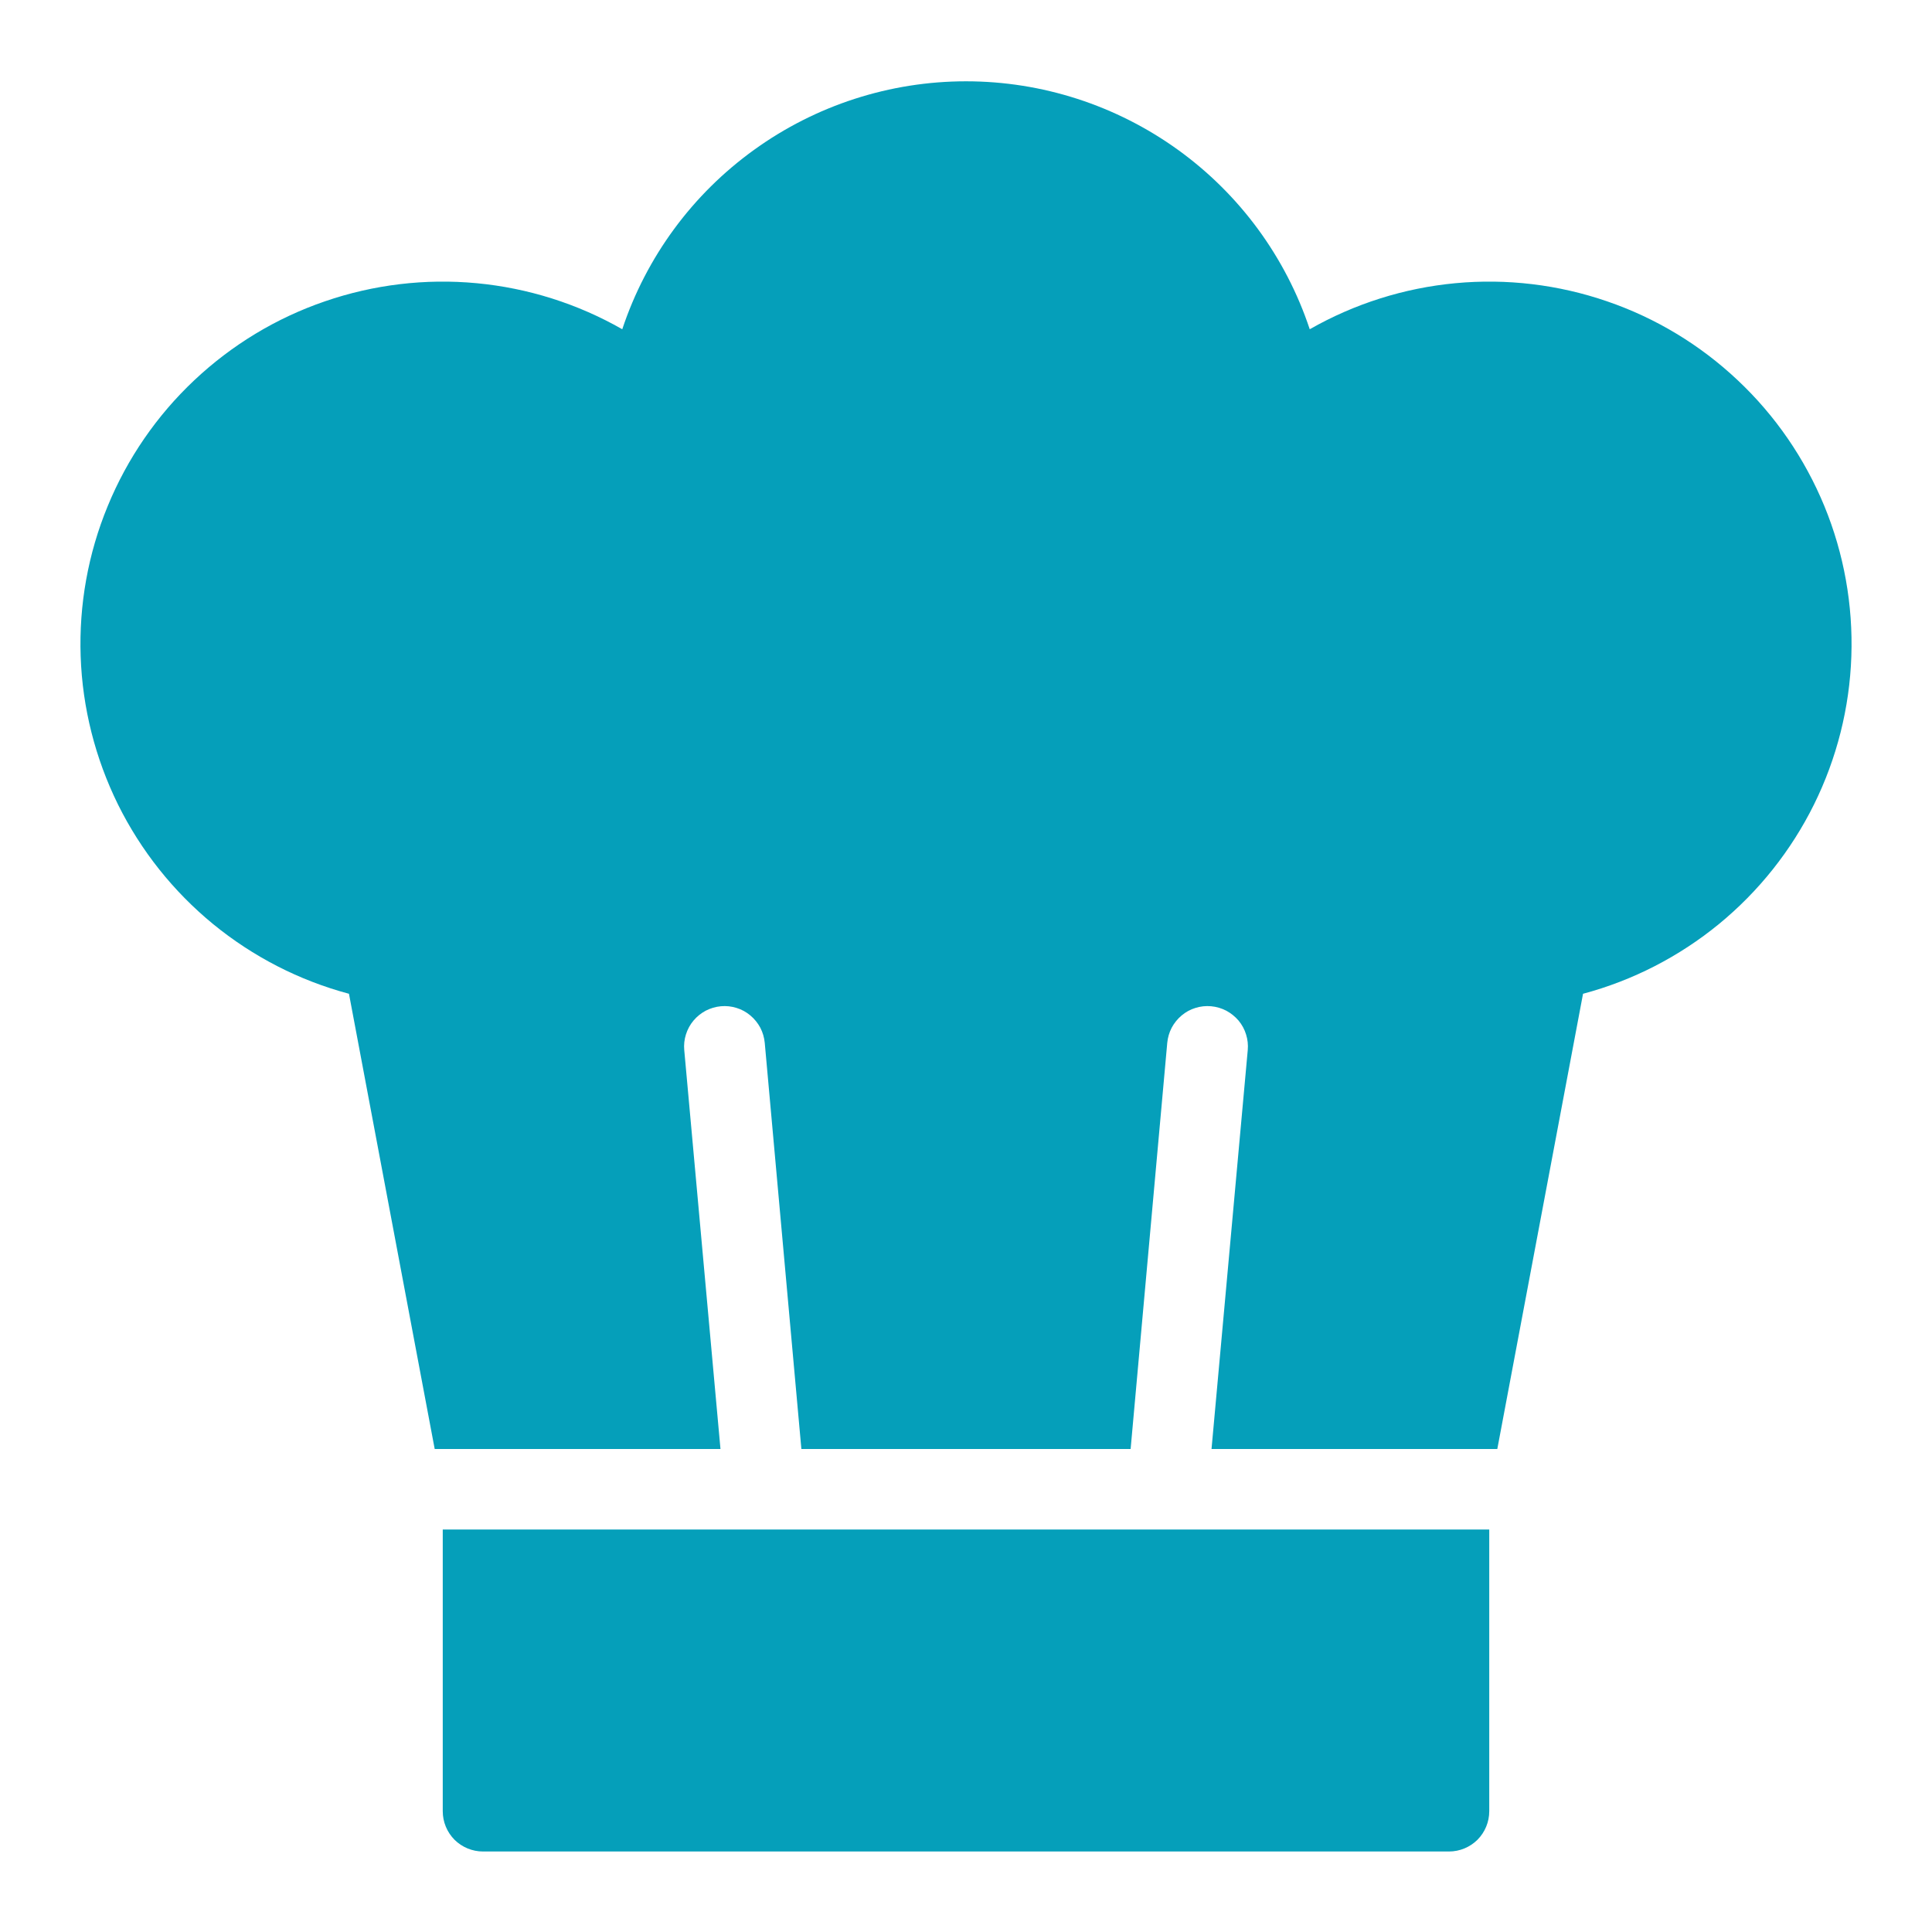 <svg width="24" height="24" viewBox="0 0 24 24" fill="none" xmlns="http://www.w3.org/2000/svg">
<path d="M5.5 22.5C5.5 22.633 5.553 22.76 5.646 22.854C5.74 22.947 5.867 23 6 23H18C18.133 23 18.26 22.947 18.354 22.854C18.447 22.76 18.5 22.633 18.5 22.5V19H5.5V22.5Z" fill="#059FBA"/>
<path d="M4.335 12.345L5.4 18H8.95L8.5 13.045C8.494 12.979 8.501 12.913 8.521 12.85C8.541 12.787 8.572 12.729 8.615 12.678C8.657 12.628 8.709 12.586 8.767 12.555C8.826 12.525 8.889 12.506 8.955 12.5C9.021 12.494 9.087 12.501 9.15 12.521C9.213 12.54 9.271 12.572 9.322 12.615C9.372 12.657 9.414 12.709 9.445 12.767C9.475 12.825 9.494 12.889 9.5 12.955L9.955 18H14.045L14.5 12.955C14.506 12.889 14.525 12.825 14.555 12.767C14.586 12.709 14.628 12.657 14.678 12.615C14.729 12.572 14.787 12.54 14.85 12.521C14.913 12.501 14.979 12.494 15.045 12.5C15.111 12.506 15.175 12.525 15.233 12.555C15.291 12.586 15.343 12.628 15.386 12.678C15.428 12.729 15.46 12.787 15.479 12.85C15.499 12.913 15.506 12.979 15.5 13.045L15.05 18H18.6L19.665 12.345C20.283 12.18 20.858 11.884 21.353 11.479C21.848 11.073 22.25 10.567 22.534 9.994C22.818 9.42 22.976 8.793 22.998 8.154C23.02 7.515 22.906 6.878 22.663 6.287C22.419 5.695 22.053 5.162 21.587 4.724C21.122 4.285 20.568 3.95 19.963 3.743C19.358 3.535 18.716 3.458 18.079 3.518C17.442 3.578 16.826 3.773 16.27 4.09C15.972 3.193 15.399 2.413 14.633 1.861C13.866 1.308 12.945 1.01 12 1.01C11.055 1.01 10.134 1.308 9.368 1.861C8.601 2.413 8.028 3.193 7.73 4.09C7.175 3.773 6.558 3.578 5.921 3.518C5.284 3.458 4.642 3.535 4.037 3.743C3.432 3.95 2.879 4.285 2.413 4.724C1.948 5.162 1.581 5.695 1.338 6.287C1.094 6.878 0.98 7.515 1.002 8.154C1.024 8.793 1.183 9.42 1.466 9.994C1.75 10.567 2.152 11.073 2.647 11.479C3.142 11.884 3.717 12.18 4.335 12.345Z" fill="#059FBA"/>
</svg>
